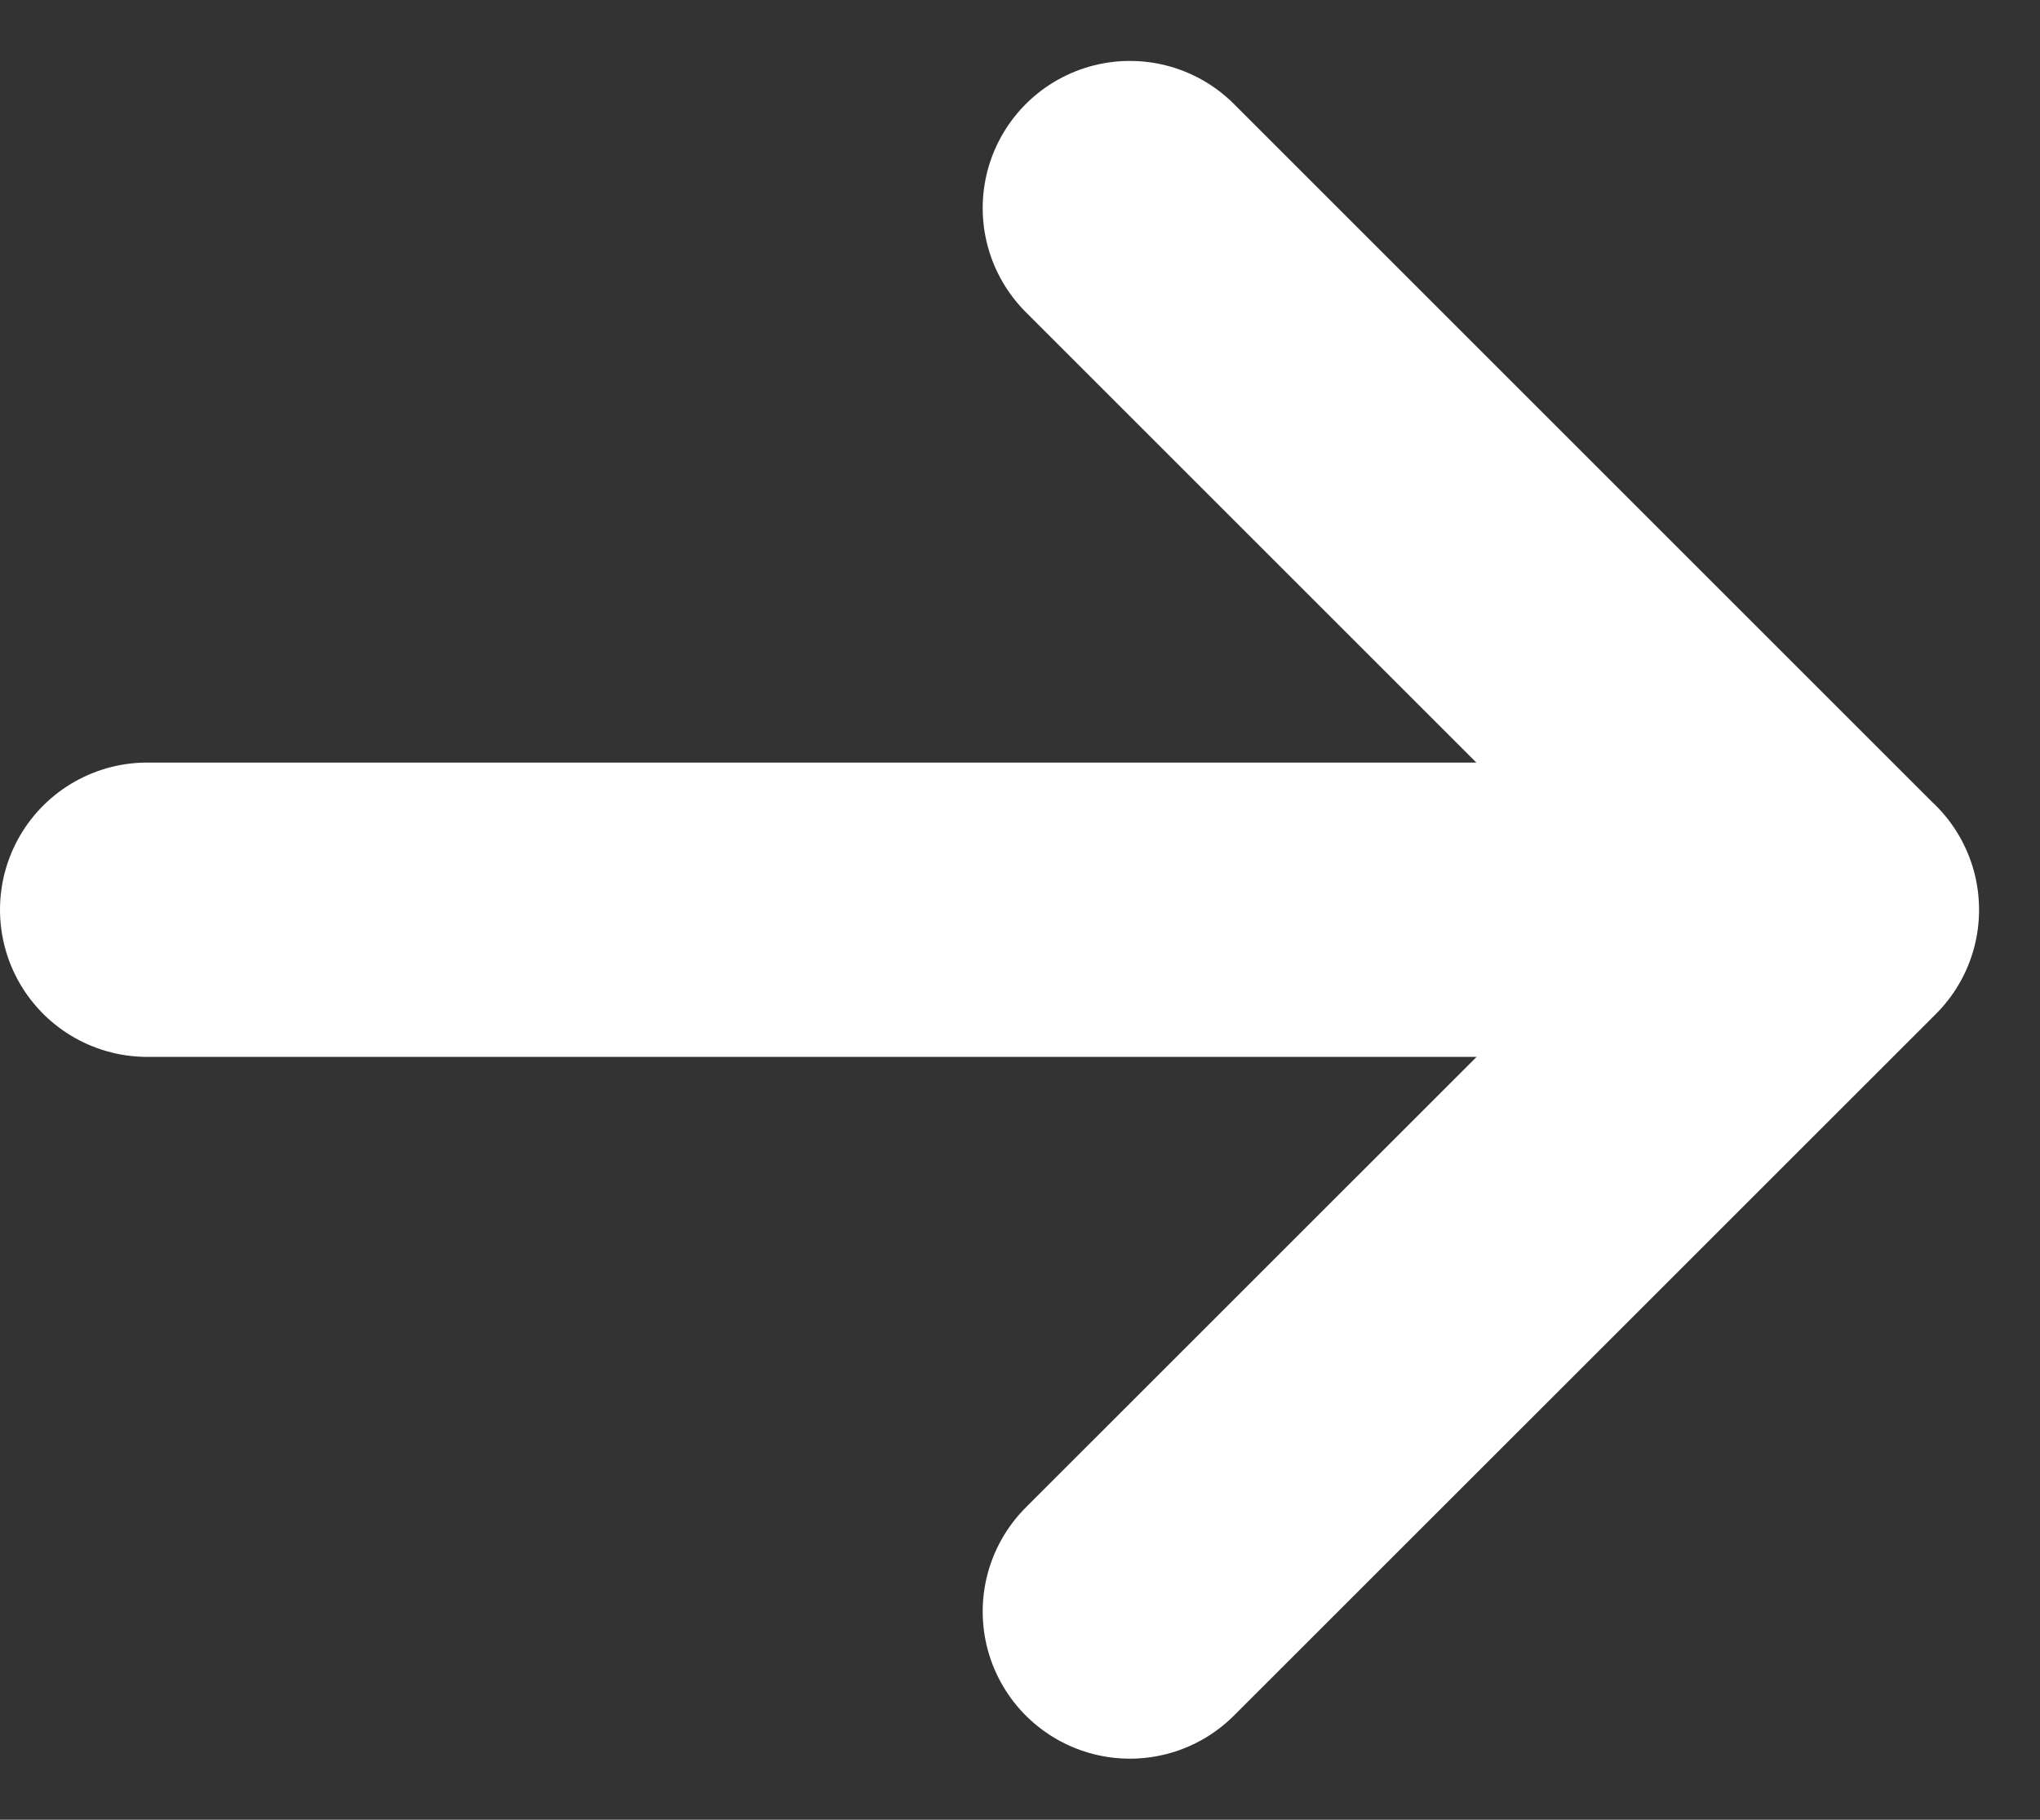<svg xmlns="http://www.w3.org/2000/svg" width="13.859" height="12.366" viewBox="0 0 13.859 12.366">
  <rect x="0" y="0" width="13.859" height="12.366" fill="#333333" stroke="none"/>
  <path id="Path_9" data-name="Path 9" d="M9.676,4.5l4.769,4.769m0,0L9.676,14.037m4.769-4.769H3" transform="translate(-2 -3.086)" fill="none" stroke="#fff" stroke-linecap="round" stroke-linejoin="round" stroke-width="2"/>
</svg>
